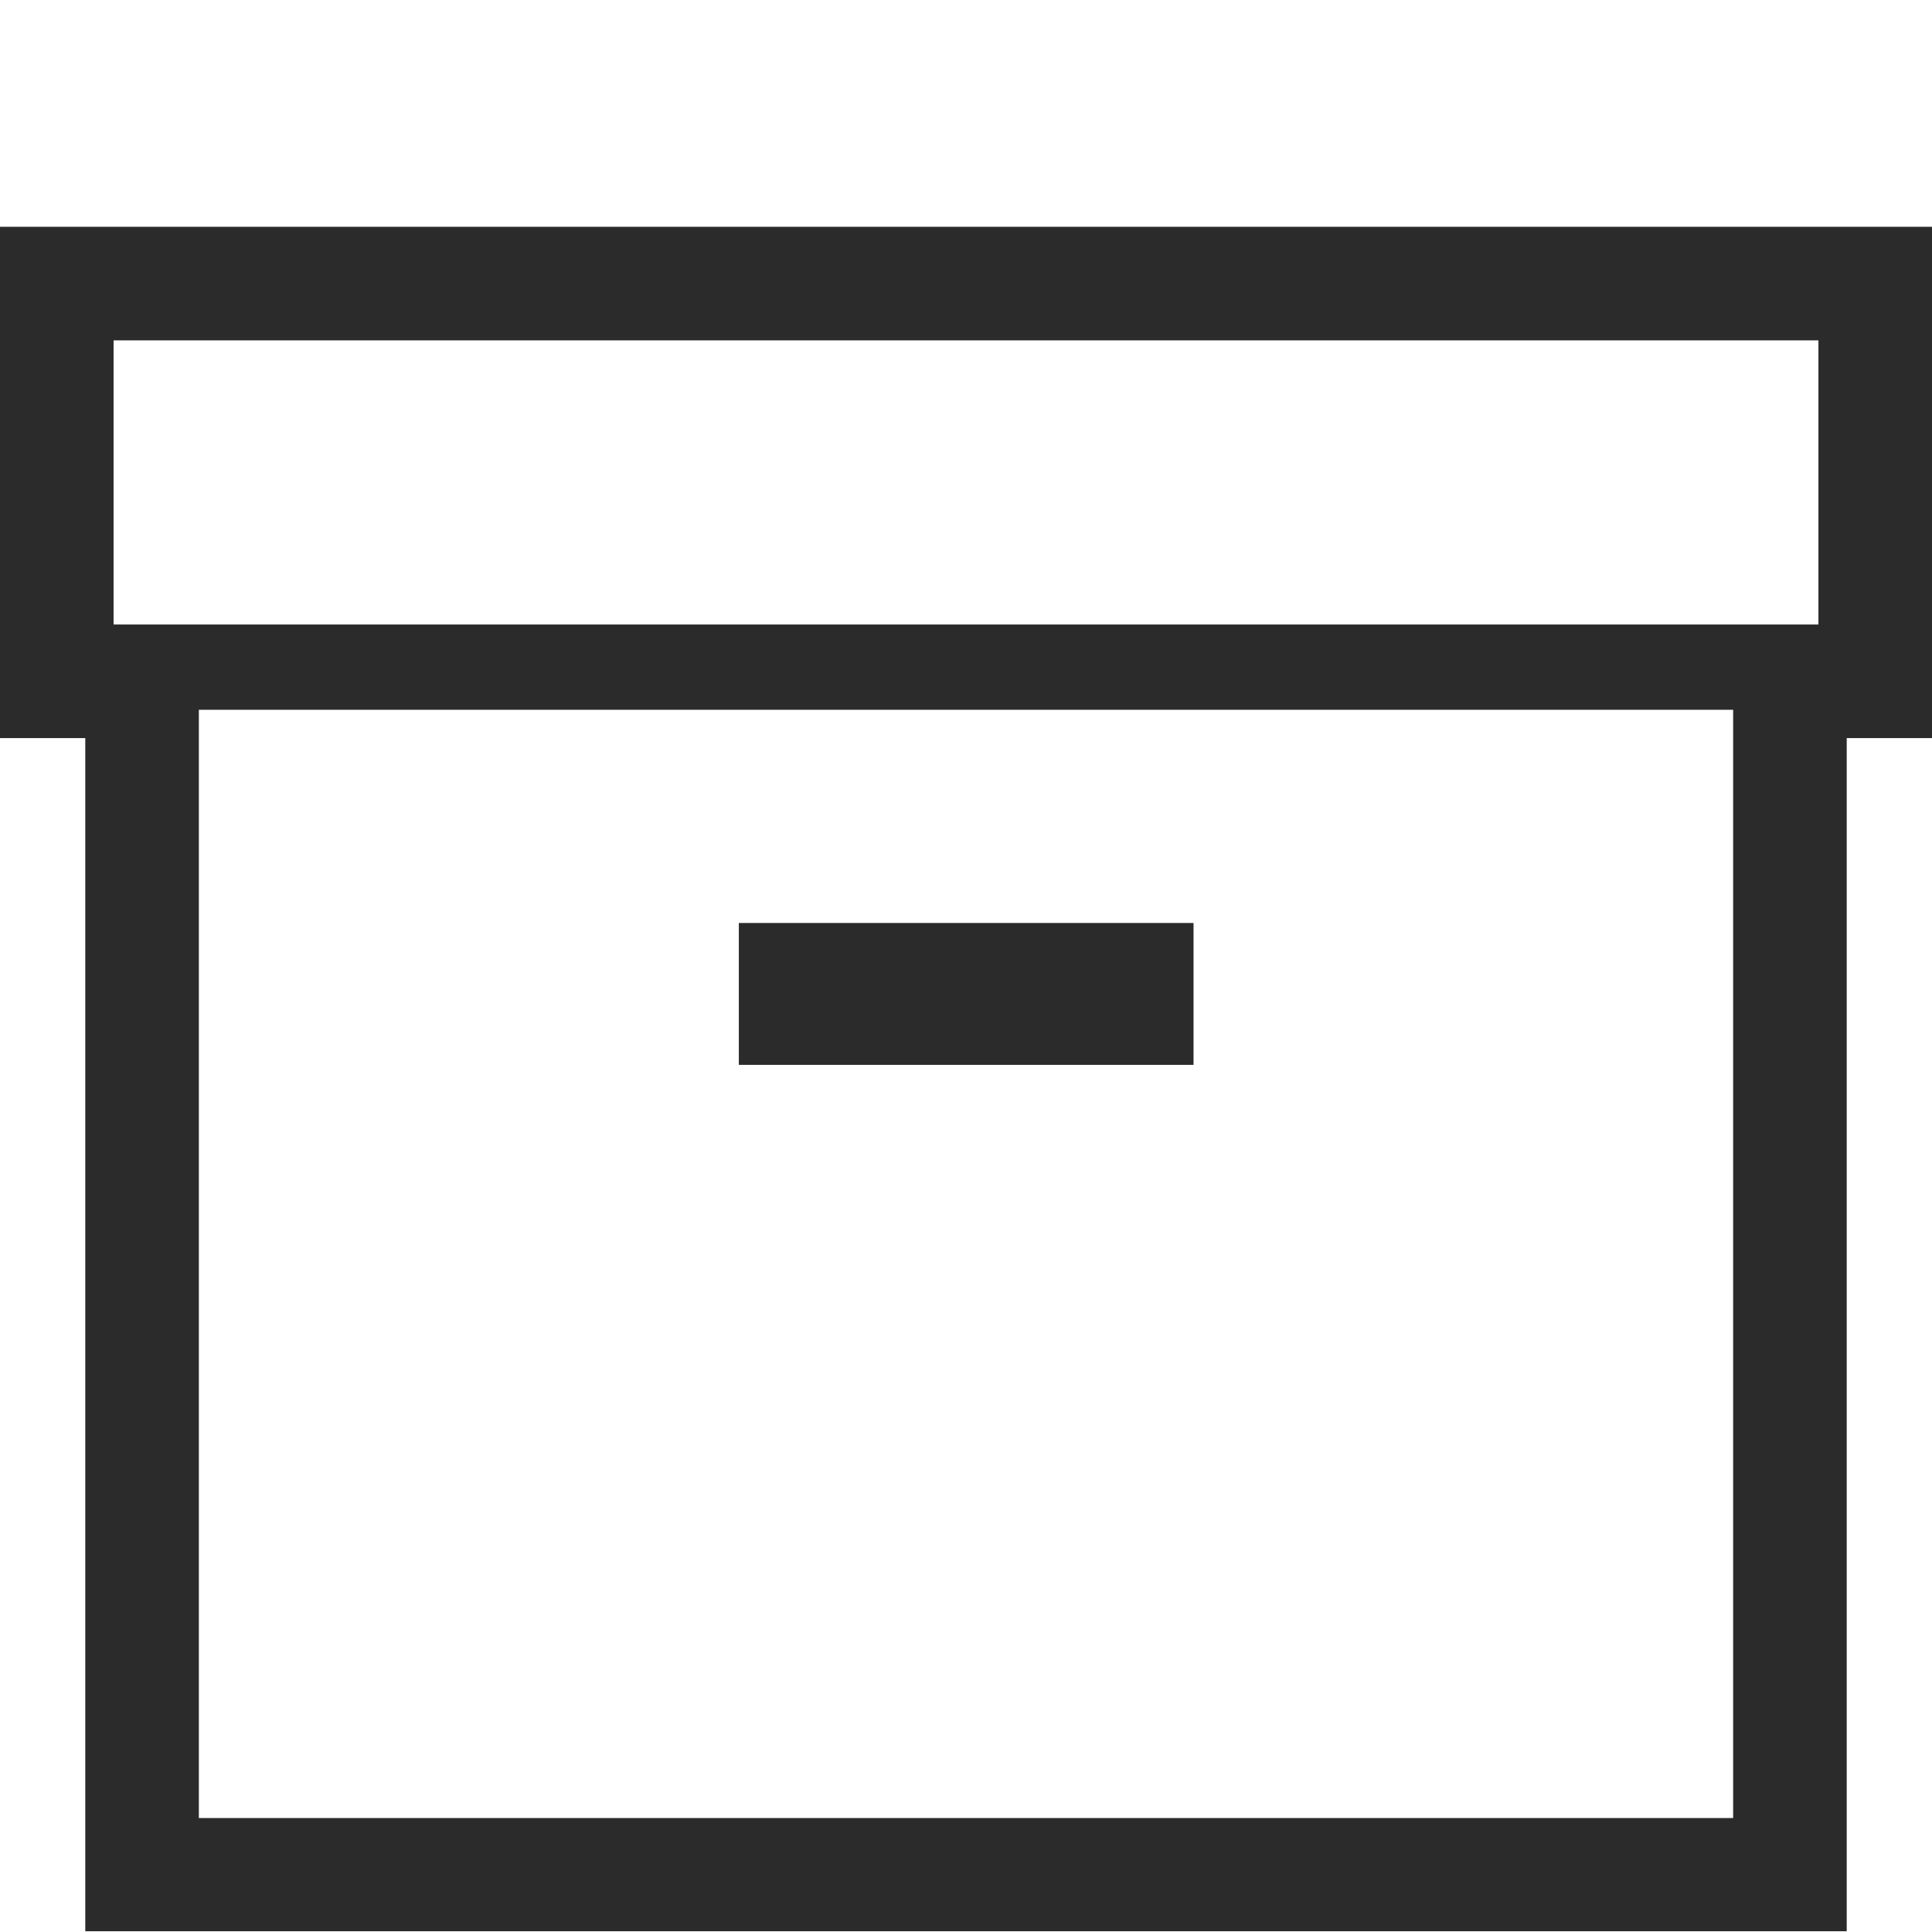<?xml version="1.0" encoding="utf-8"?>
<!-- Generator: Adobe Illustrator 26.5.0, SVG Export Plug-In . SVG Version: 6.00 Build 0)  -->
<svg version="1.1" id="_2" xmlns="http://www.w3.org/2000/svg" xmlns:xlink="http://www.w3.org/1999/xlink" x="0px" y="0px"
	 viewBox="0 0 512 512" style="enable-background:new 0 0 512 512;" xml:space="preserve">
<style type="text/css">
	.st0{fill:#2B2B2B;}
</style>
<path class="st0" d="M0,60.1v135.5h22.6v316.2h466.8V195.6H512V60.1H0z M459.3,481.8H52.7V188.1h406.6V481.8z M481.9,165.5H30.1
	V90.2h451.8V165.5L481.9,165.5z"/>
<rect x="195.8" y="244.6" class="st0" width="120.5" height="37.6"/>
</svg>
